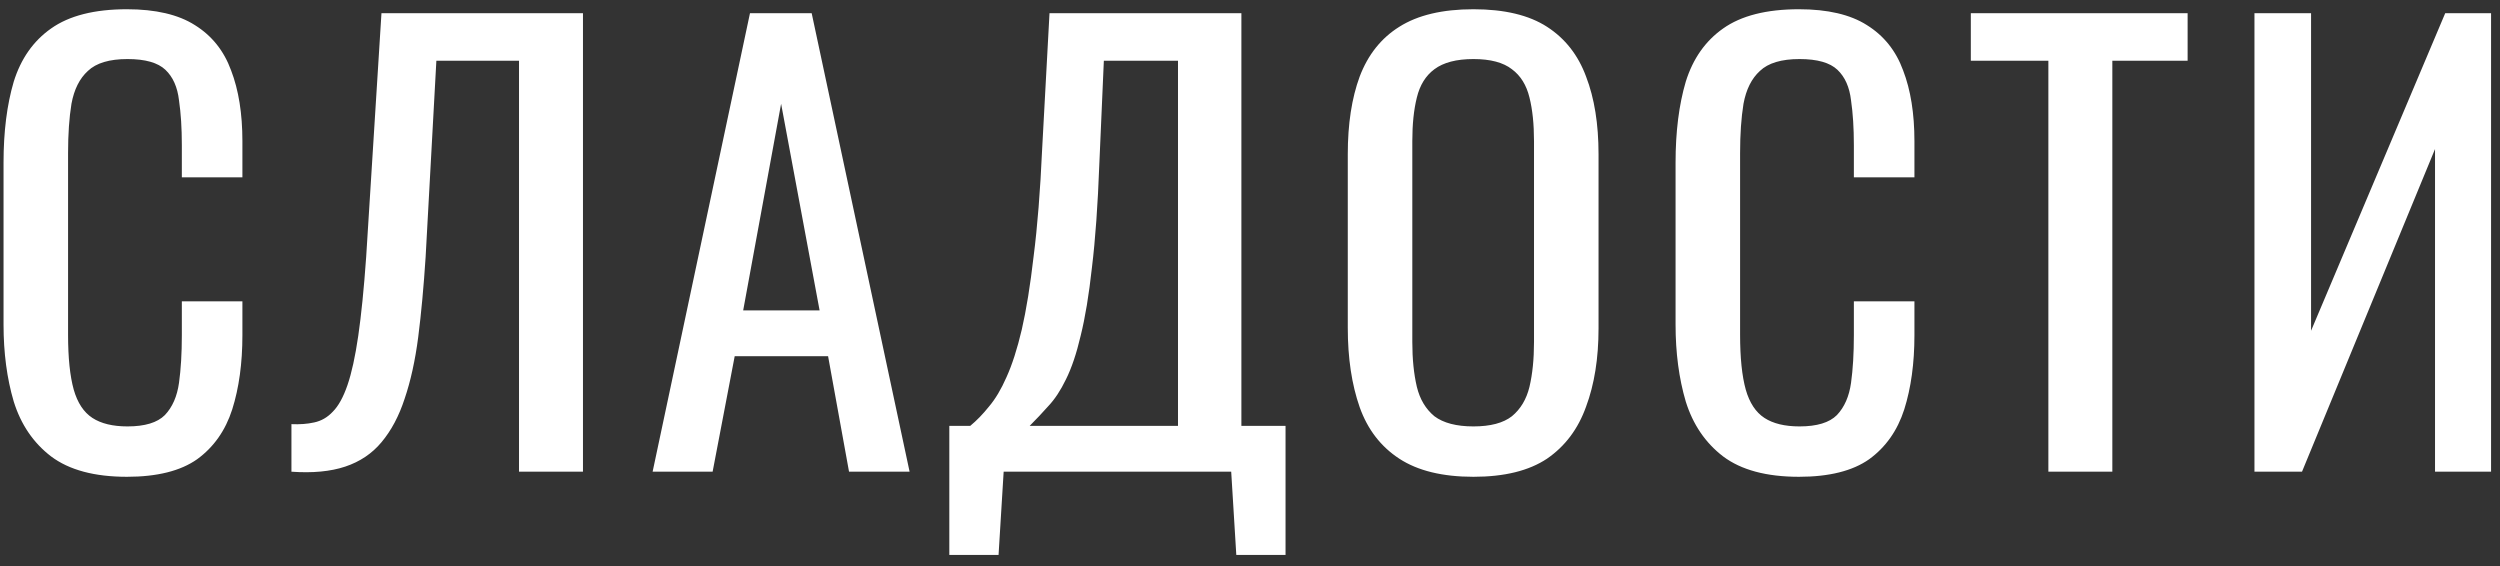 <?xml version="1.0" encoding="UTF-8"?> <svg xmlns="http://www.w3.org/2000/svg" width="106" height="24" viewBox="0 0 106 24" fill="none"><rect x="0" y="0" width="106" height="24" fill="#333333" stroke="none"/> <path d="M5.382 20.216C4.006 20.216 2.934 19.928 2.166 19.352C1.414 18.776 0.886 18 0.582 17.024C0.294 16.048 0.15 14.96 0.15 13.76V6.896C0.15 5.584 0.294 4.44 0.582 3.464C0.886 2.488 1.414 1.736 2.166 1.208C2.934 0.664 4.006 0.392 5.382 0.392C6.598 0.392 7.558 0.616 8.262 1.064C8.982 1.512 9.494 2.152 9.798 2.984C10.118 3.816 10.278 4.816 10.278 5.984V7.52H7.71V6.152C7.71 5.432 7.67 4.8 7.59 4.256C7.526 3.696 7.334 3.264 7.014 2.96C6.694 2.656 6.158 2.504 5.406 2.504C4.638 2.504 4.078 2.672 3.726 3.008C3.374 3.328 3.142 3.792 3.03 4.4C2.934 4.992 2.886 5.688 2.886 6.488V14.192C2.886 15.168 2.966 15.944 3.126 16.52C3.286 17.08 3.55 17.48 3.918 17.72C4.286 17.96 4.782 18.08 5.406 18.08C6.142 18.08 6.67 17.92 6.99 17.6C7.31 17.264 7.51 16.808 7.59 16.232C7.67 15.656 7.71 14.984 7.71 14.216V12.776H10.278V14.216C10.278 15.4 10.134 16.448 9.846 17.36C9.558 18.256 9.062 18.96 8.358 19.472C7.654 19.968 6.662 20.216 5.382 20.216ZM12.357 20V17.984C12.71 18 13.03 17.976 13.318 17.912C13.621 17.848 13.886 17.696 14.11 17.456C14.35 17.216 14.557 16.84 14.733 16.328C14.909 15.816 15.062 15.12 15.19 14.24C15.318 13.36 15.43 12.248 15.525 10.904L16.174 0.56H24.718V20H22.006V2.576H18.502L18.046 10.904C17.965 12.152 17.861 13.28 17.733 14.288C17.605 15.28 17.413 16.152 17.157 16.904C16.918 17.64 16.59 18.256 16.174 18.752C15.774 19.232 15.261 19.576 14.637 19.784C14.014 19.992 13.254 20.064 12.357 20ZM27.671 20L31.799 0.56H34.415L38.567 20H35.999L35.111 15.104H31.151L30.215 20H27.671ZM31.511 13.16H34.751L33.119 4.4L31.511 13.16ZM40.251 23.528V18.056H41.139C41.411 17.832 41.675 17.56 41.931 17.24C42.203 16.92 42.451 16.504 42.675 15.992C42.915 15.464 43.131 14.792 43.323 13.976C43.515 13.144 43.683 12.104 43.827 10.856C43.987 9.608 44.107 8.096 44.187 6.32L44.499 0.56H52.635V18.056H54.507V23.528H52.419L52.203 20H42.555L42.339 23.528H40.251ZM43.659 18.056H49.947V2.576H46.803L46.611 6.968C46.547 8.696 46.443 10.152 46.299 11.336C46.171 12.504 46.011 13.472 45.819 14.24C45.643 14.992 45.435 15.608 45.195 16.088C44.971 16.552 44.723 16.928 44.451 17.216C44.195 17.504 43.931 17.784 43.659 18.056ZM62.474 20.216C61.162 20.216 60.114 19.96 59.33 19.448C58.546 18.936 57.986 18.208 57.65 17.264C57.314 16.304 57.146 15.184 57.146 13.904V6.536C57.146 5.256 57.314 4.16 57.65 3.248C58.002 2.32 58.562 1.616 59.33 1.136C60.114 0.64 61.162 0.392 62.474 0.392C63.786 0.392 64.826 0.64 65.594 1.136C66.362 1.632 66.914 2.336 67.25 3.248C67.602 4.16 67.778 5.256 67.778 6.536V13.928C67.778 15.192 67.602 16.296 67.25 17.24C66.914 18.184 66.362 18.92 65.594 19.448C64.826 19.96 63.786 20.216 62.474 20.216ZM62.474 18.08C63.194 18.08 63.738 17.936 64.106 17.648C64.474 17.344 64.722 16.928 64.85 16.4C64.978 15.856 65.042 15.224 65.042 14.504V5.984C65.042 5.264 64.978 4.648 64.85 4.136C64.722 3.608 64.474 3.208 64.106 2.936C63.738 2.648 63.194 2.504 62.474 2.504C61.754 2.504 61.202 2.648 60.818 2.936C60.45 3.208 60.202 3.608 60.074 4.136C59.946 4.648 59.882 5.264 59.882 5.984V14.504C59.882 15.224 59.946 15.856 60.074 16.4C60.202 16.928 60.45 17.344 60.818 17.648C61.202 17.936 61.754 18.08 62.474 18.08ZM76.276 20.216C74.9 20.216 73.828 19.928 73.06 19.352C72.308 18.776 71.78 18 71.476 17.024C71.188 16.048 71.044 14.96 71.044 13.76V6.896C71.044 5.584 71.188 4.44 71.476 3.464C71.78 2.488 72.308 1.736 73.06 1.208C73.828 0.664 74.9 0.392 76.276 0.392C77.492 0.392 78.452 0.616 79.156 1.064C79.876 1.512 80.388 2.152 80.692 2.984C81.012 3.816 81.172 4.816 81.172 5.984V7.52H78.604V6.152C78.604 5.432 78.564 4.8 78.484 4.256C78.42 3.696 78.228 3.264 77.908 2.96C77.588 2.656 77.052 2.504 76.3 2.504C75.532 2.504 74.972 2.672 74.62 3.008C74.268 3.328 74.036 3.792 73.924 4.4C73.828 4.992 73.78 5.688 73.78 6.488V14.192C73.78 15.168 73.86 15.944 74.02 16.52C74.18 17.08 74.444 17.48 74.812 17.72C75.18 17.96 75.676 18.08 76.3 18.08C77.036 18.08 77.564 17.92 77.884 17.6C78.204 17.264 78.404 16.808 78.484 16.232C78.564 15.656 78.604 14.984 78.604 14.216V12.776H81.172V14.216C81.172 15.4 81.028 16.448 80.74 17.36C80.452 18.256 79.956 18.96 79.252 19.472C78.548 19.968 77.556 20.216 76.276 20.216ZM86.851 20V2.576H83.563V0.56H92.755V2.576H89.563V20H86.851ZM95.589 20V0.56H97.989V14.024L103.677 0.56H105.621V20H103.245V6.32L97.605 20H95.589Z" fill="white"></path> </svg> 